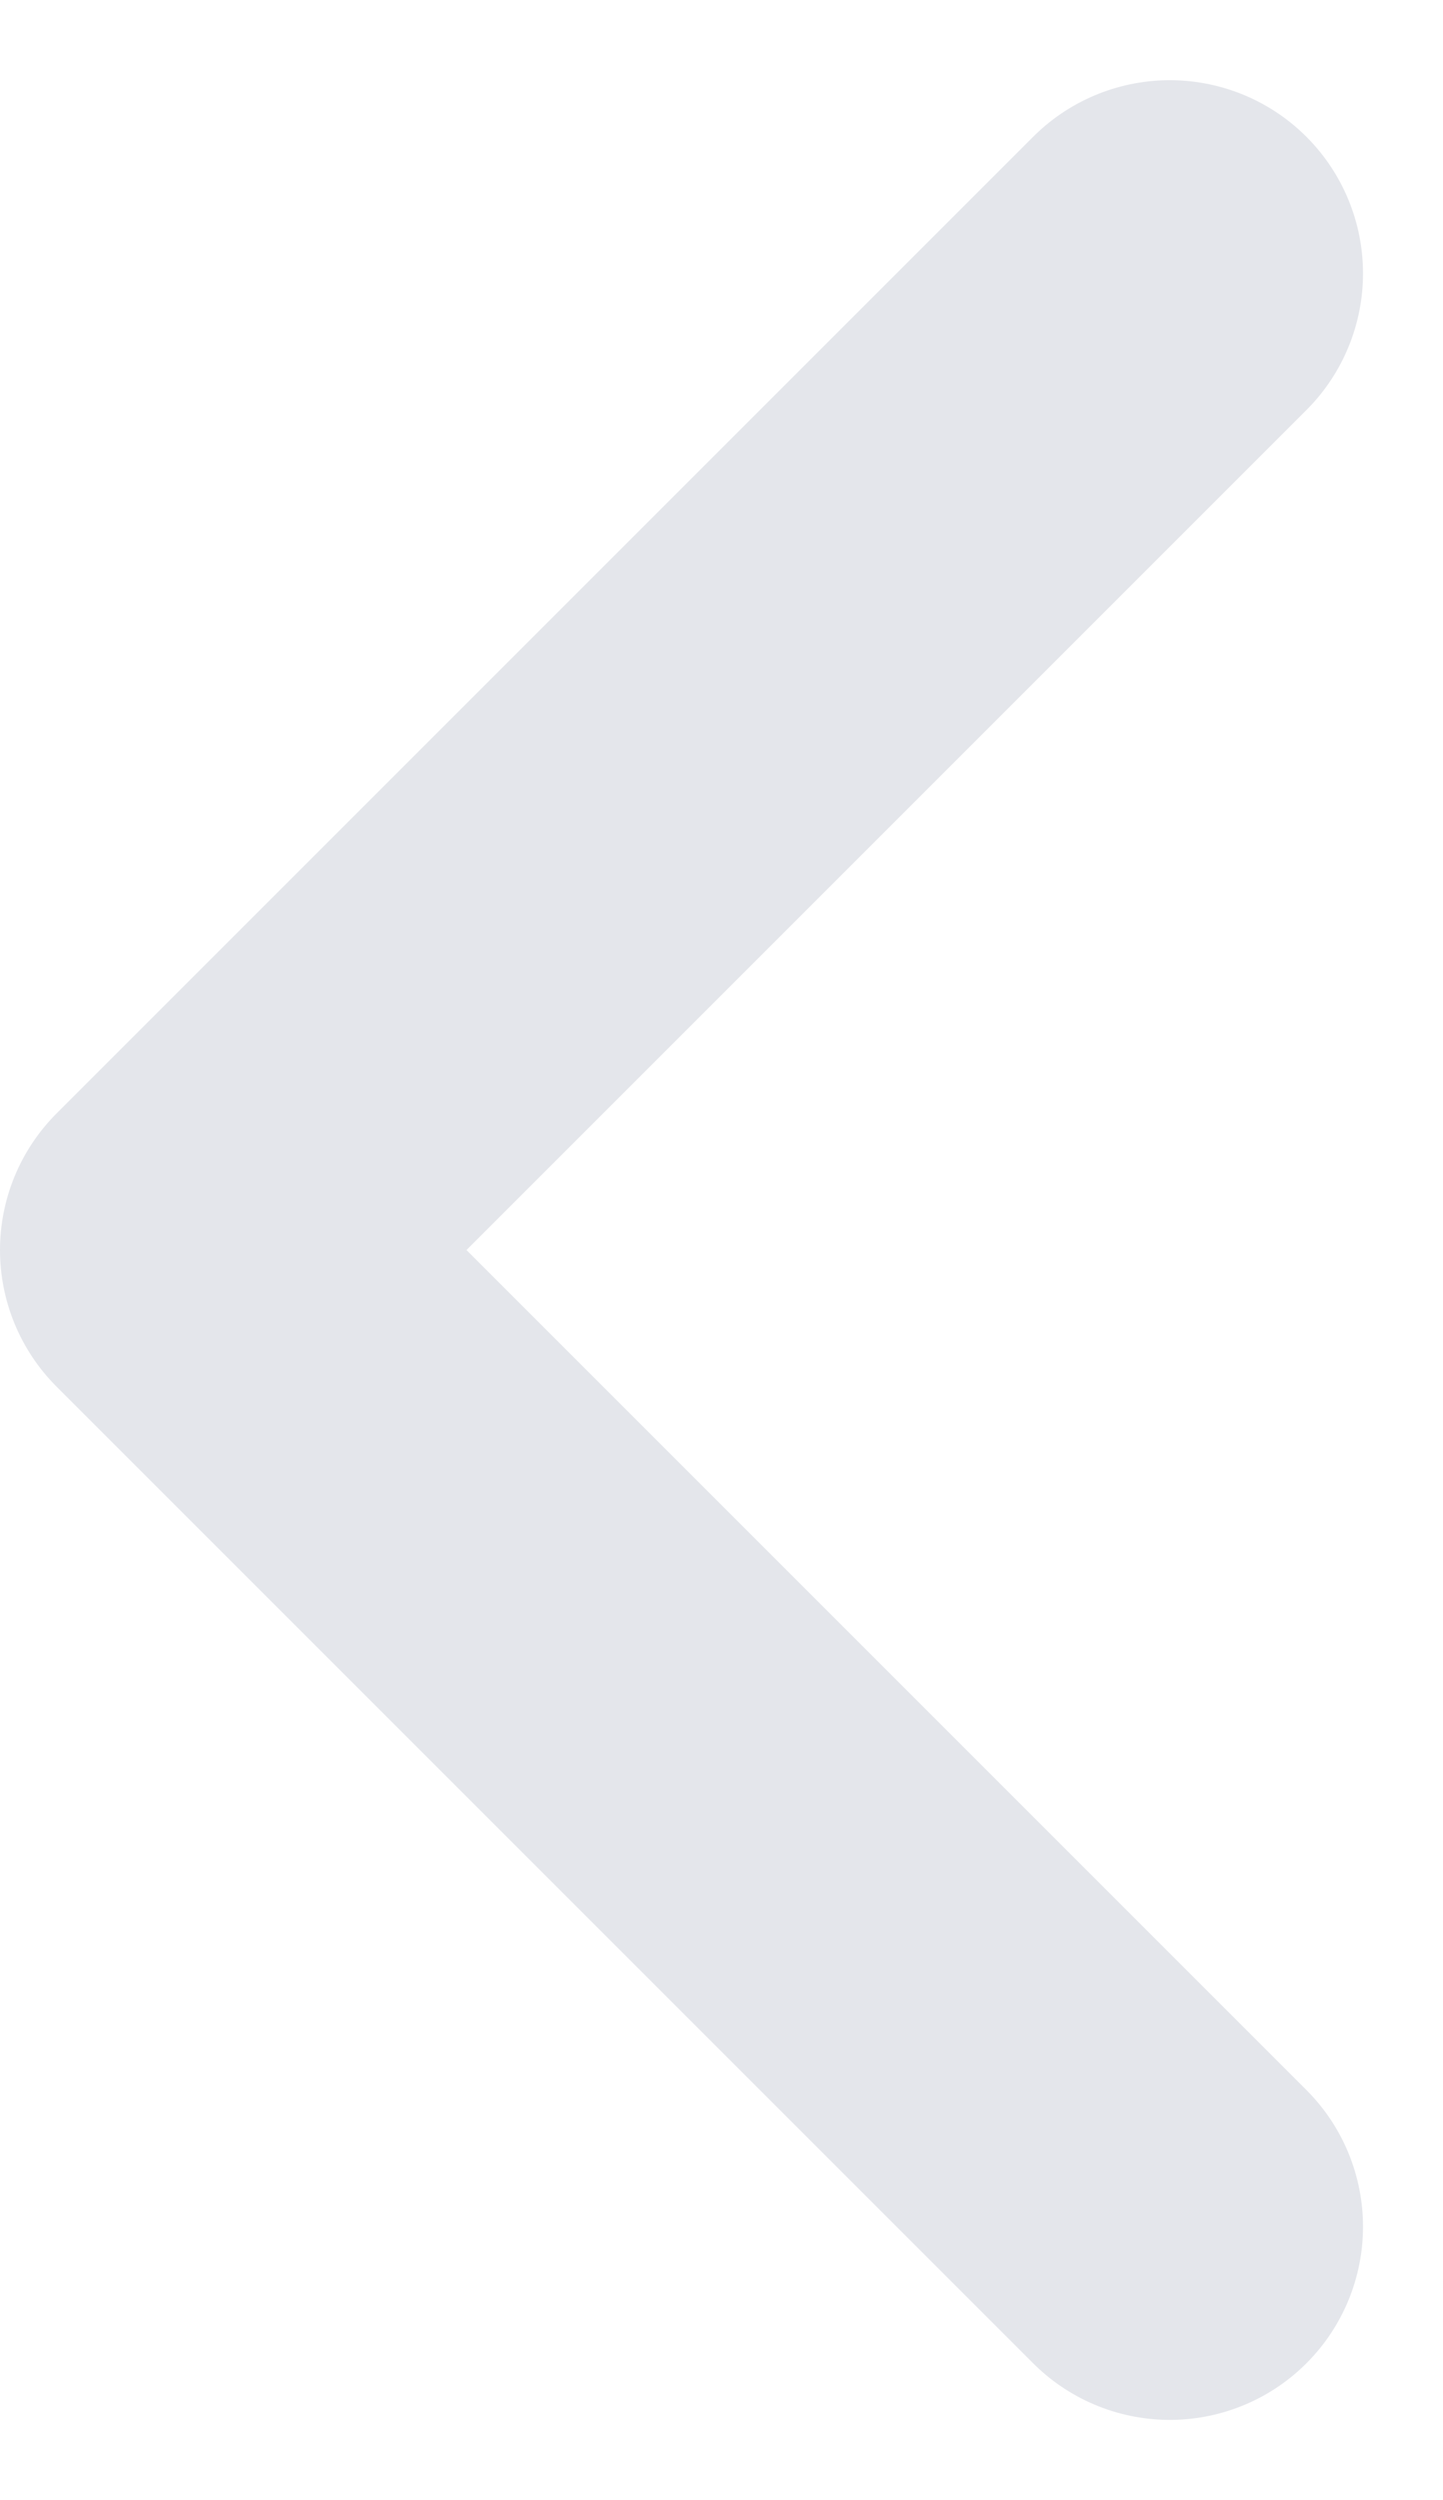 <svg xmlns="http://www.w3.org/2000/svg" width="7.468" height="12.937" viewBox="0 0 7.468 12.937">
  <path id="Icon_feather-chevron-right" data-name="Icon feather-chevron-right" d="M13.5,19.108l5.054-5.054L13.5,9" transform="translate(19.554 20.523) rotate(180)" fill="none" stroke="#e4e6eb" stroke-linecap="round" stroke-linejoin="round" stroke-width="2"/>
</svg>
